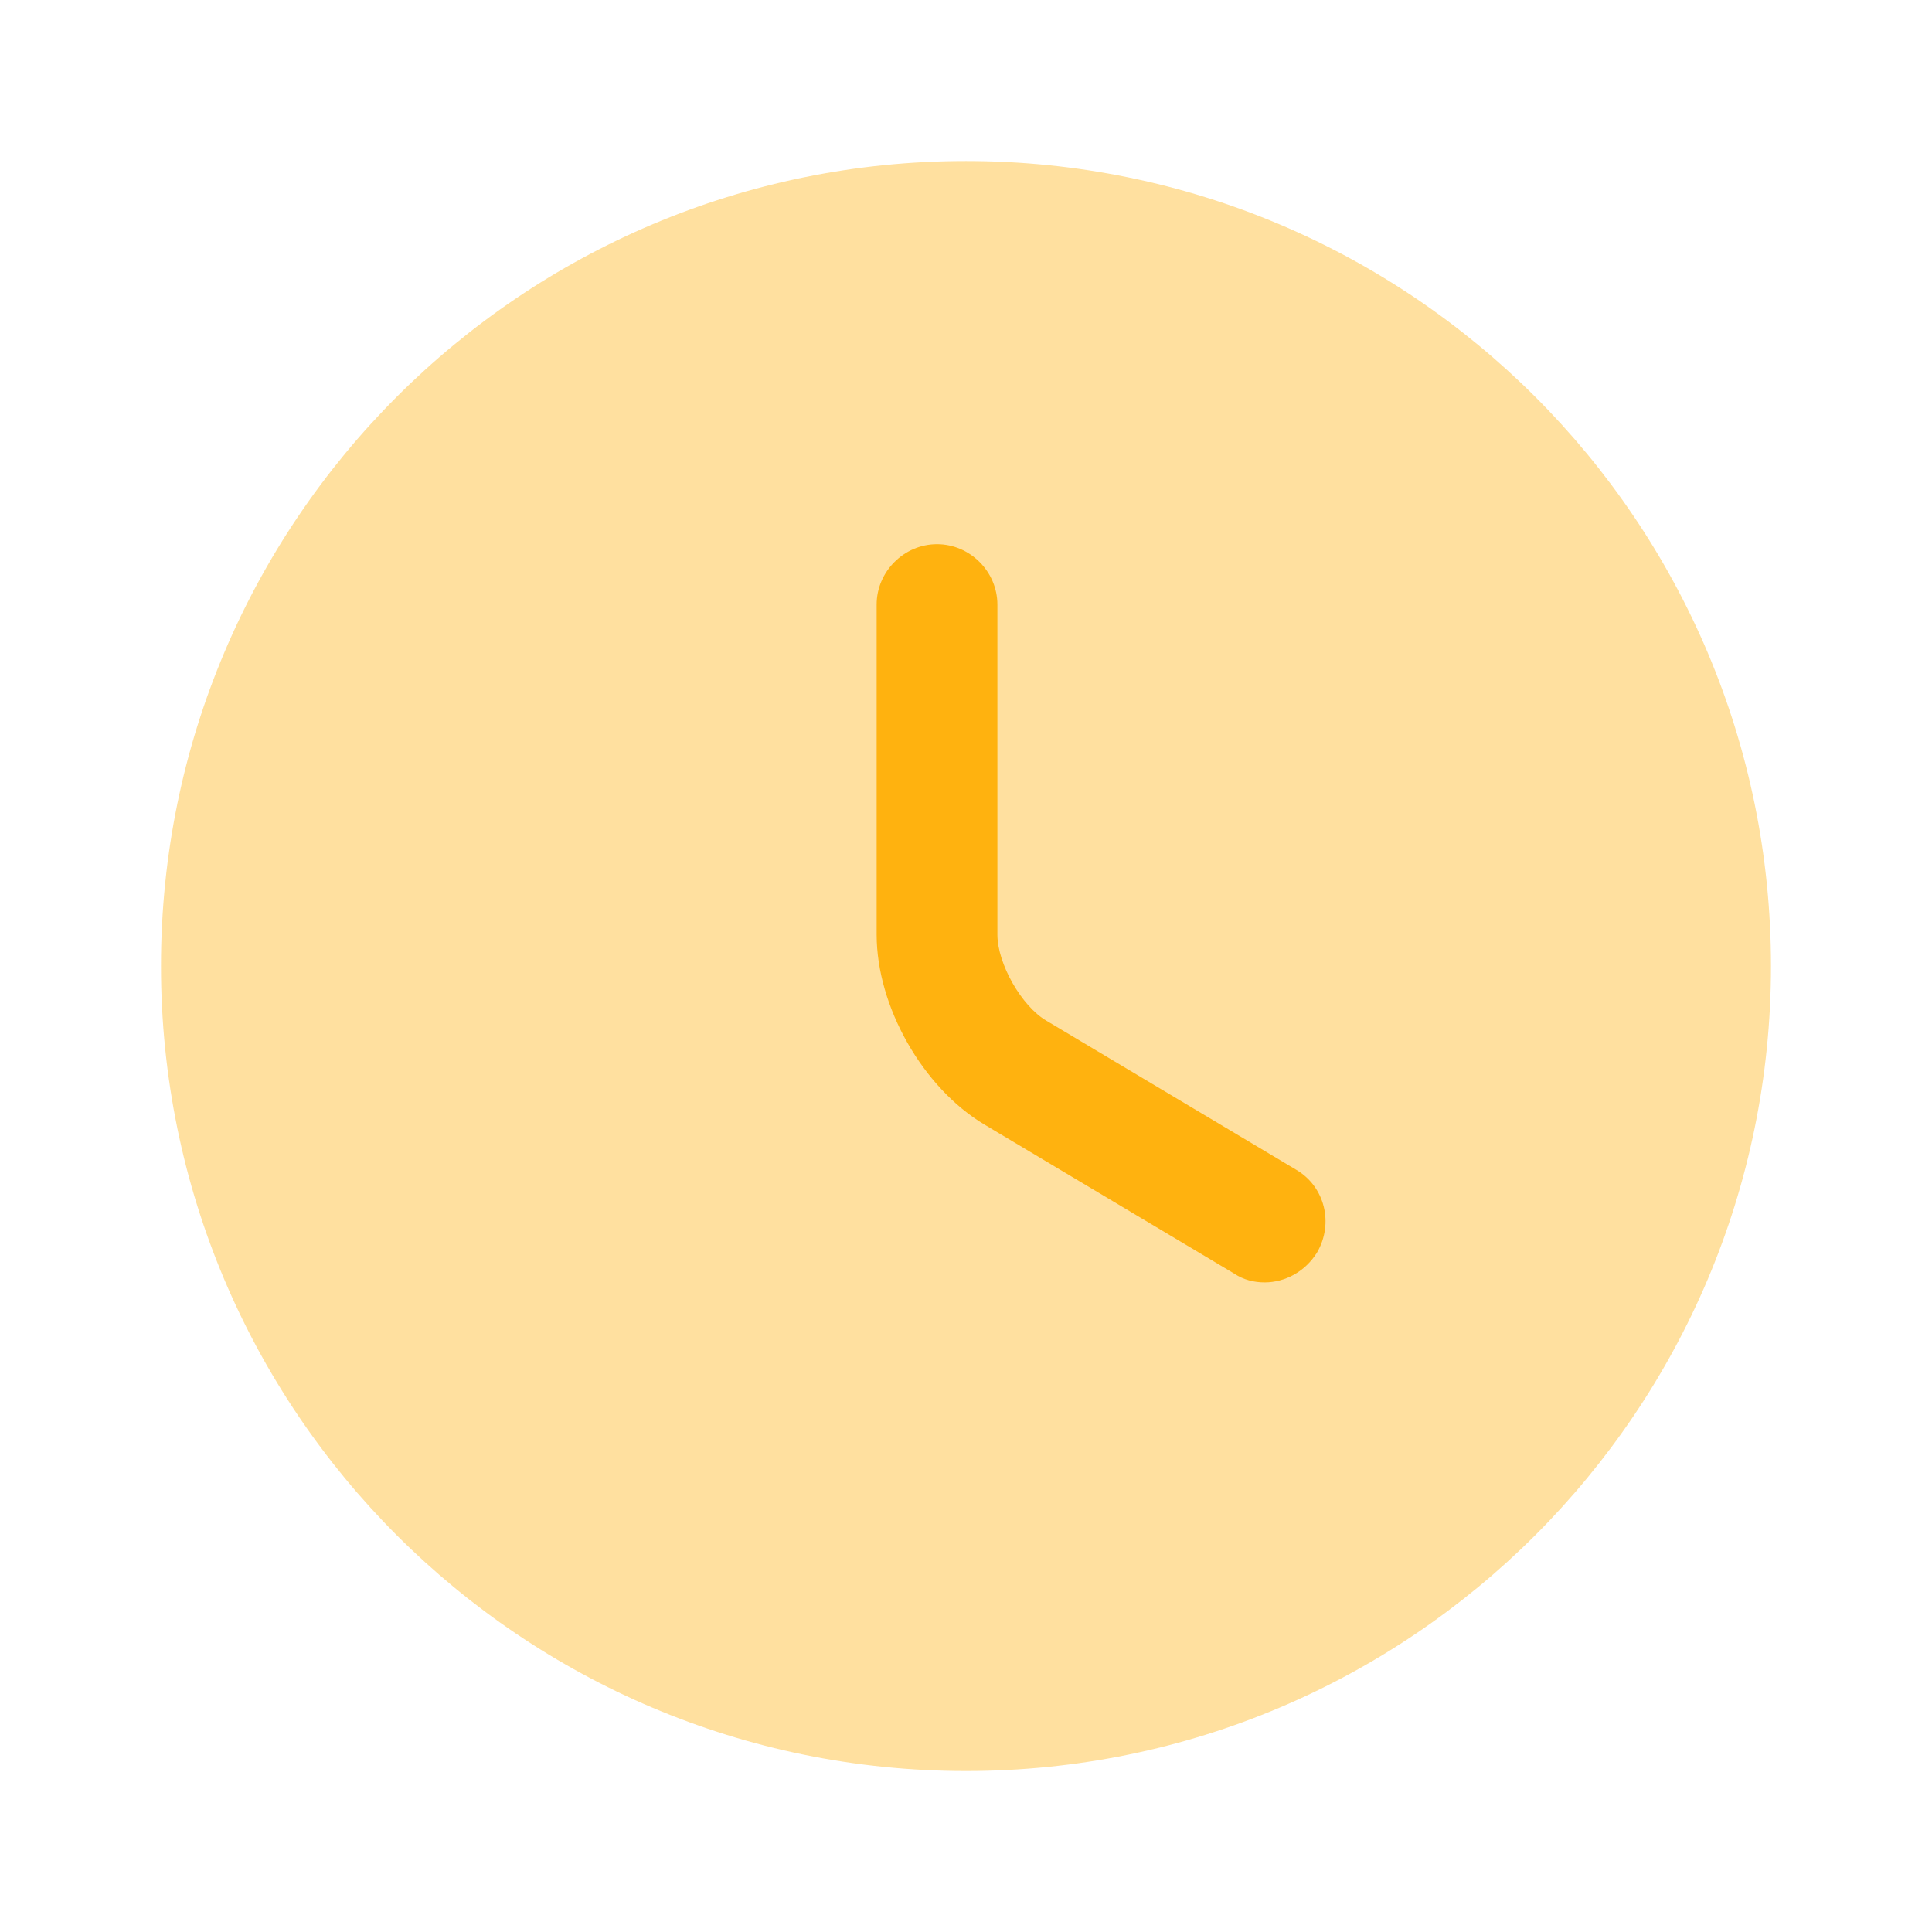 <svg xmlns="http://www.w3.org/2000/svg" width="64" height="64" viewBox="0 0 64 64" fill="none"><path opacity="0.4" d="M32 58.667C46.727 58.667 58.666 46.728 58.666 32.001C58.666 17.273 46.727 5.334 32 5.334C17.272 5.334 5.333 17.273 5.333 32.001C5.333 46.728 17.272 58.667 32 58.667Z" fill="#FFB20F"></path><path d="M41.893 42.481C41.547 42.481 41.2 42.401 40.88 42.187L32.613 37.254C30.56 36.027 29.04 33.334 29.04 30.961V20.027C29.04 18.934 29.947 18.027 31.04 18.027C32.133 18.027 33.04 18.934 33.04 20.027V30.961C33.04 31.921 33.84 33.334 34.667 33.814L42.933 38.747C43.893 39.307 44.187 40.534 43.627 41.494C43.227 42.134 42.56 42.481 41.893 42.481Z" fill="#FFB20F"></path></svg>